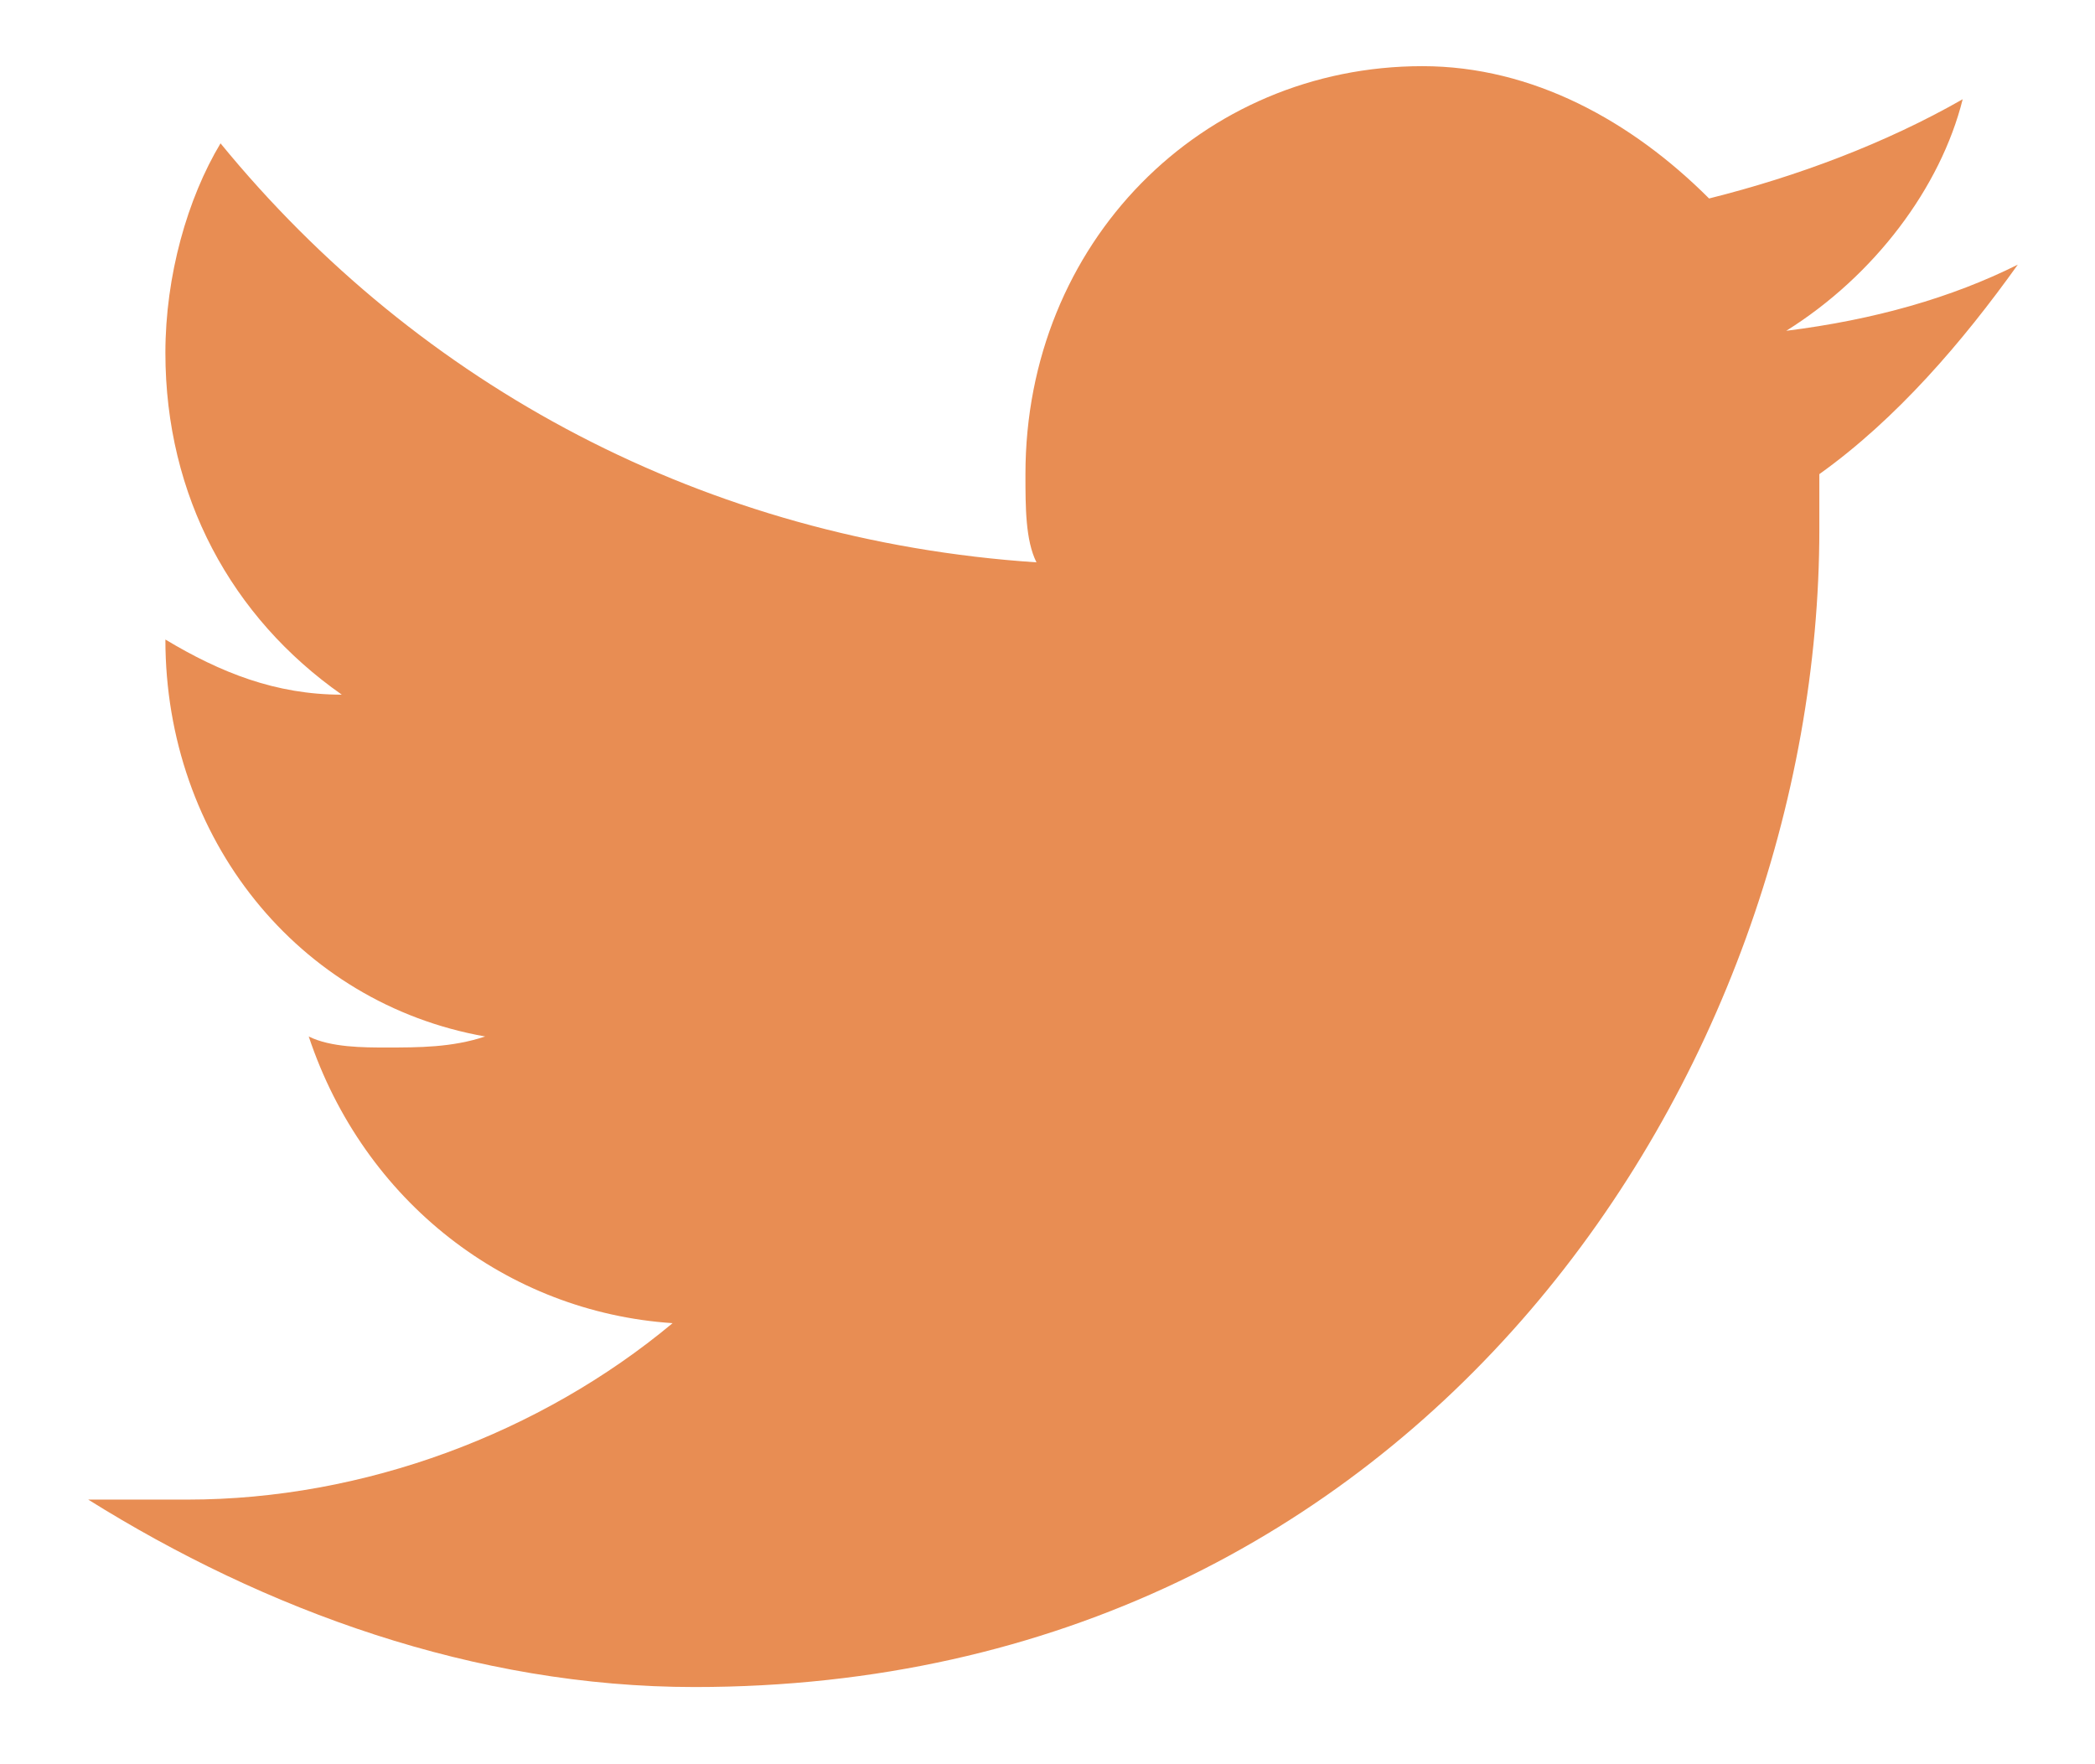 <?xml version="1.0" encoding="utf-8"?>
<!-- Generator: Adobe Illustrator 19.0.0, SVG Export Plug-In . SVG Version: 6.00 Build 0)  -->
<svg version="1.1" id="Capa_1" xmlns="http://www.w3.org/2000/svg" xmlns:xlink="http://www.w3.org/1999/xlink" x="0px" y="0px"
	 width="19px" height="16px" viewBox="-470 273 19 16" style="enable-background:new -470 273 19 16;" xml:space="preserve">
<style type="text/css">
	.st0{fill:#E88D53;}
</style>
<path class="st0" d="M-452.2,273.9c-0.7,0.4-1.5,0.7-2.3,0.9c-0.7-0.7-1.6-1.2-2.6-1.2c-2,0-3.6,1.6-3.6,3.7c0,0.3,0,0.6,0.1,0.8
	c-3-0.2-5.6-1.6-7.4-3.8c-0.3,0.5-0.5,1.2-0.5,1.9c0,1.3,0.6,2.4,1.6,3.1c-0.6,0-1.1-0.2-1.6-0.5v0c0,1.8,1.2,3.3,2.9,3.6
	c-0.3,0.1-0.6,0.1-0.9,0.1c-0.2,0-0.5,0-0.7-0.1c0.5,1.5,1.8,2.5,3.3,2.6c-1.2,1-2.8,1.6-4.4,1.6c-0.3,0-0.6,0-0.9,0
	c1.6,1,3.5,1.7,5.5,1.7c6.6,0,10.2-5.6,10.2-10.5l0-0.5c0.7-0.5,1.3-1.2,1.8-1.9c-0.6,0.3-1.3,0.5-2.1,0.6
	C-453,275.5-452.4,274.7-452.2,273.9z"/>
</svg>
